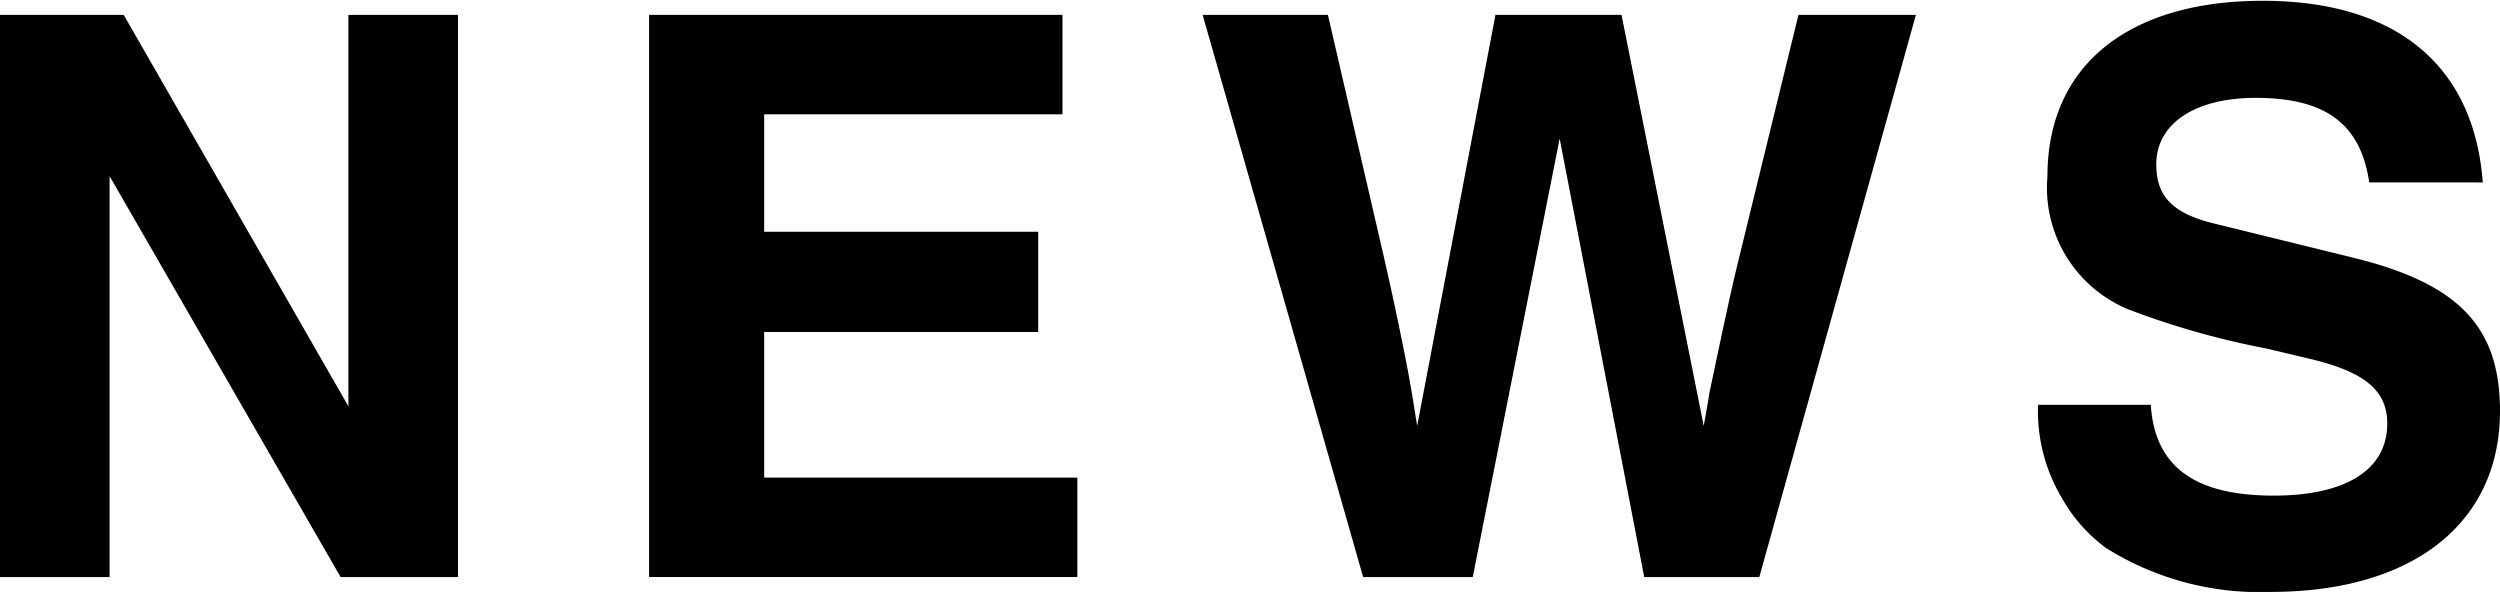 <svg xmlns="http://www.w3.org/2000/svg" viewBox="0 0 63.86 15.12"><g id="レイヤー_2" data-name="レイヤー 2"><g id="デザイン"><path d="M8.7,14.74,2.8,4.5V14.74H0V.38H3.16l5.74,10V.38h2.8V14.74Z"/><path d="M16.58,14.74V.38H27.14V2.92H19.52v3h7V8.48h-7V12.2h8v2.54Z"/><path d="M44.94,14.74H42L39.84,3.54h0l-2.22,11.2h-2.8L30.72.38h3.2l1.42,6.14c.18.78.36,1.62.52,2.42s.2,1.06.34,1.94h0l2-10.5h3.22l2.1,10.5h0c.06-.36.12-.64.14-.82.18-.84.46-2.22.72-3.3L45.94.38h3Z"/><path d="M58,15.12A7.38,7.38,0,0,1,53.8,14a4,4,0,0,1-1.12-1.26,4.33,4.33,0,0,1-.62-2.4h2.88c.1,1.58,1.12,2.32,3.14,2.32,1.84,0,2.9-.66,2.9-1.84,0-.84-.56-1.32-2-1.66l-1.1-.26a20.79,20.79,0,0,1-3.52-1,3.36,3.36,0,0,1-2.06-3.4c0-2.82,2.06-4.48,5.5-4.48s5.4,1.68,5.62,4.64H60.52c-.22-1.5-1.12-2.16-2.9-2.16-1.56,0-2.54.66-2.54,1.7,0,.82.42,1.26,1.52,1.52l3.5.86c2.7.66,3.76,1.76,3.76,3.92C63.86,13.36,61.64,15.12,58,15.12Z"/></g></g></svg>